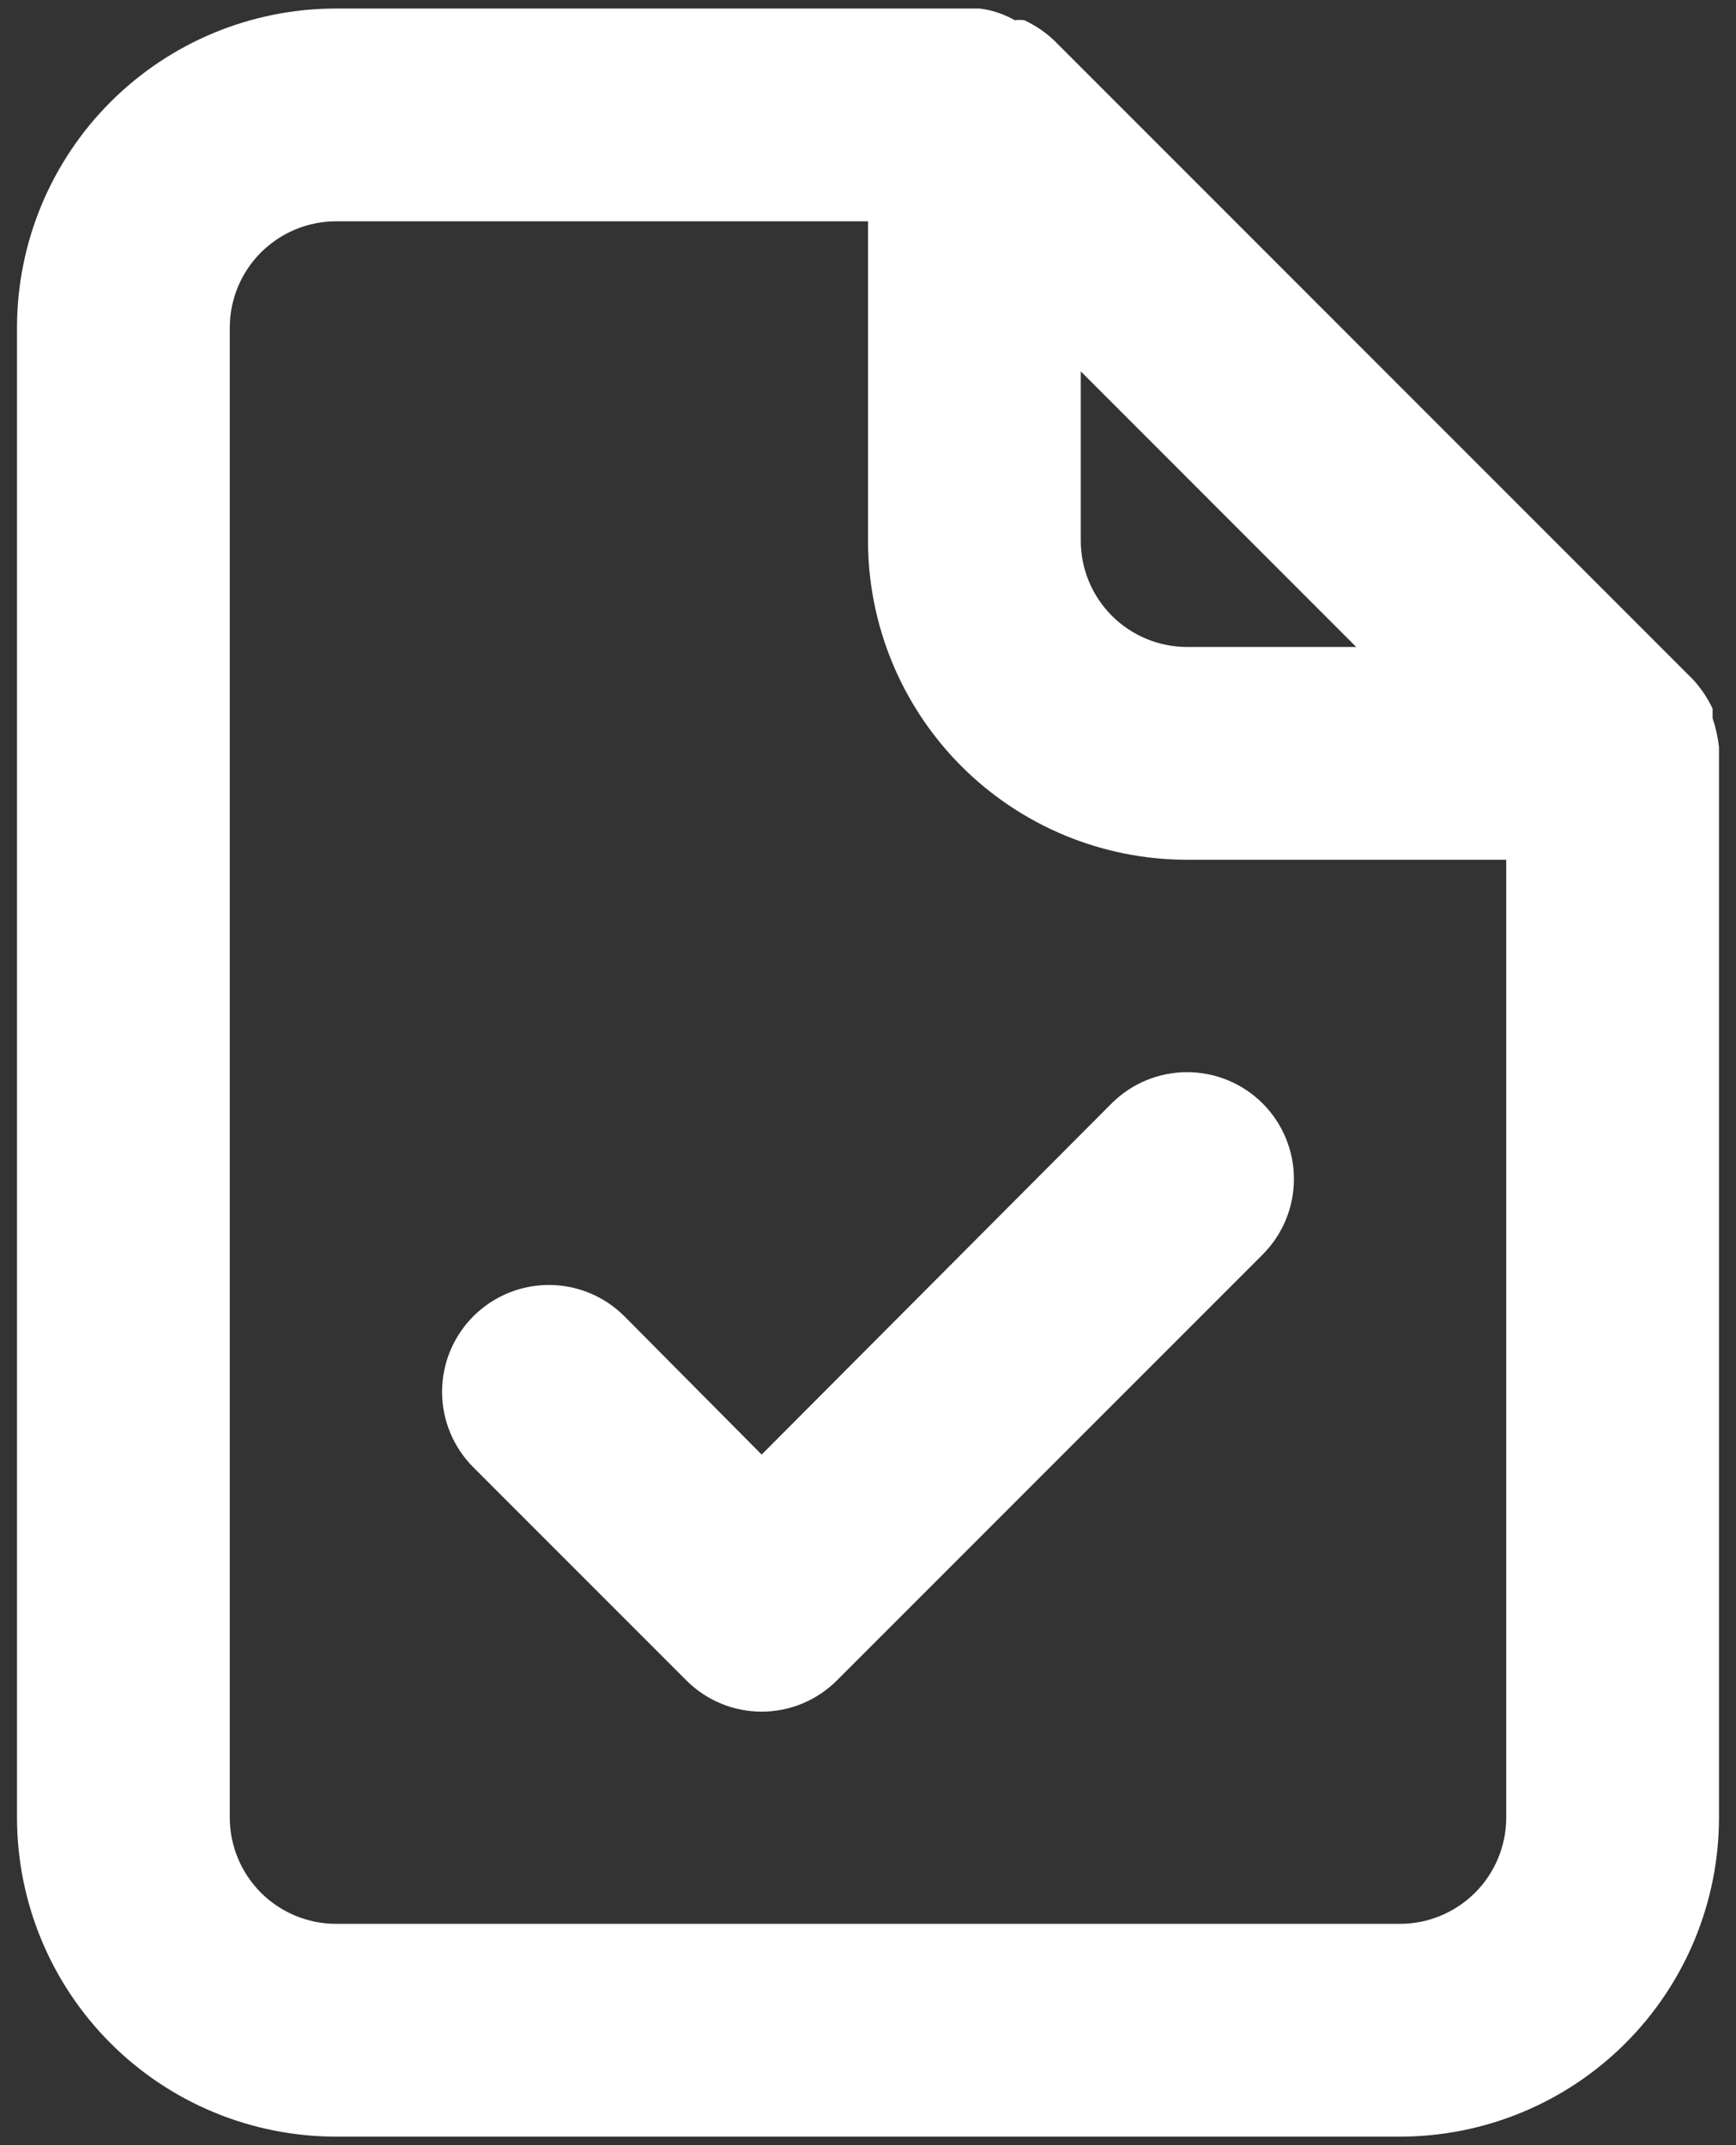 <svg width="34" height="42" viewBox="0 0 34 42" fill="none" xmlns="http://www.w3.org/2000/svg">
<rect x="0" y="0" width="34" height="42" fill="#333333" stroke="none"/>
<path d="M33.667 14.625C33.645 14.434 33.603 14.245 33.542 14.063V13.875C33.441 13.661 33.308 13.464 33.146 13.292L20.646 0.792C20.474 0.63 20.277 0.496 20.062 0.396C20 0.387 19.937 0.387 19.875 0.396C19.663 0.275 19.43 0.197 19.188 0.167H6.583C4.926 0.167 3.336 0.825 2.164 1.997C0.992 3.169 0.333 4.759 0.333 6.417V35.583C0.333 37.241 0.992 38.831 2.164 40.003C3.336 41.175 4.926 41.833 6.583 41.833H27.417C29.074 41.833 30.664 41.175 31.836 40.003C33.008 38.831 33.667 37.241 33.667 35.583V14.75C33.667 14.75 33.667 14.75 33.667 14.625ZM21.167 7.271L26.562 12.667H23.25C22.698 12.667 22.168 12.447 21.777 12.057C21.386 11.666 21.167 11.136 21.167 10.583V7.271ZM29.5 35.583C29.5 36.136 29.281 36.666 28.89 37.057C28.499 37.447 27.969 37.667 27.417 37.667H6.583C6.031 37.667 5.501 37.447 5.11 37.057C4.72 36.666 4.5 36.136 4.5 35.583V6.417C4.5 5.864 4.72 5.334 5.11 4.944C5.501 4.553 6.031 4.333 6.583 4.333H17V10.583C17 12.241 17.659 13.831 18.831 15.003C20.003 16.175 21.592 16.833 23.25 16.833H29.5V35.583ZM21.771 21.604L14.917 28.479L12.229 25.771C11.837 25.379 11.305 25.158 10.75 25.158C10.195 25.158 9.663 25.379 9.271 25.771C8.879 26.163 8.658 26.695 8.658 27.25C8.658 27.805 8.879 28.337 9.271 28.729L13.438 32.896C13.631 33.091 13.862 33.246 14.116 33.352C14.369 33.458 14.642 33.512 14.917 33.512C15.192 33.512 15.464 33.458 15.718 33.352C15.972 33.246 16.202 33.091 16.396 32.896L24.729 24.563C25.122 24.17 25.342 23.638 25.342 23.083C25.342 22.529 25.122 21.997 24.729 21.604C24.337 21.212 23.805 20.992 23.25 20.992C22.695 20.992 22.163 21.212 21.771 21.604Z" fill="white"/>
</svg>
